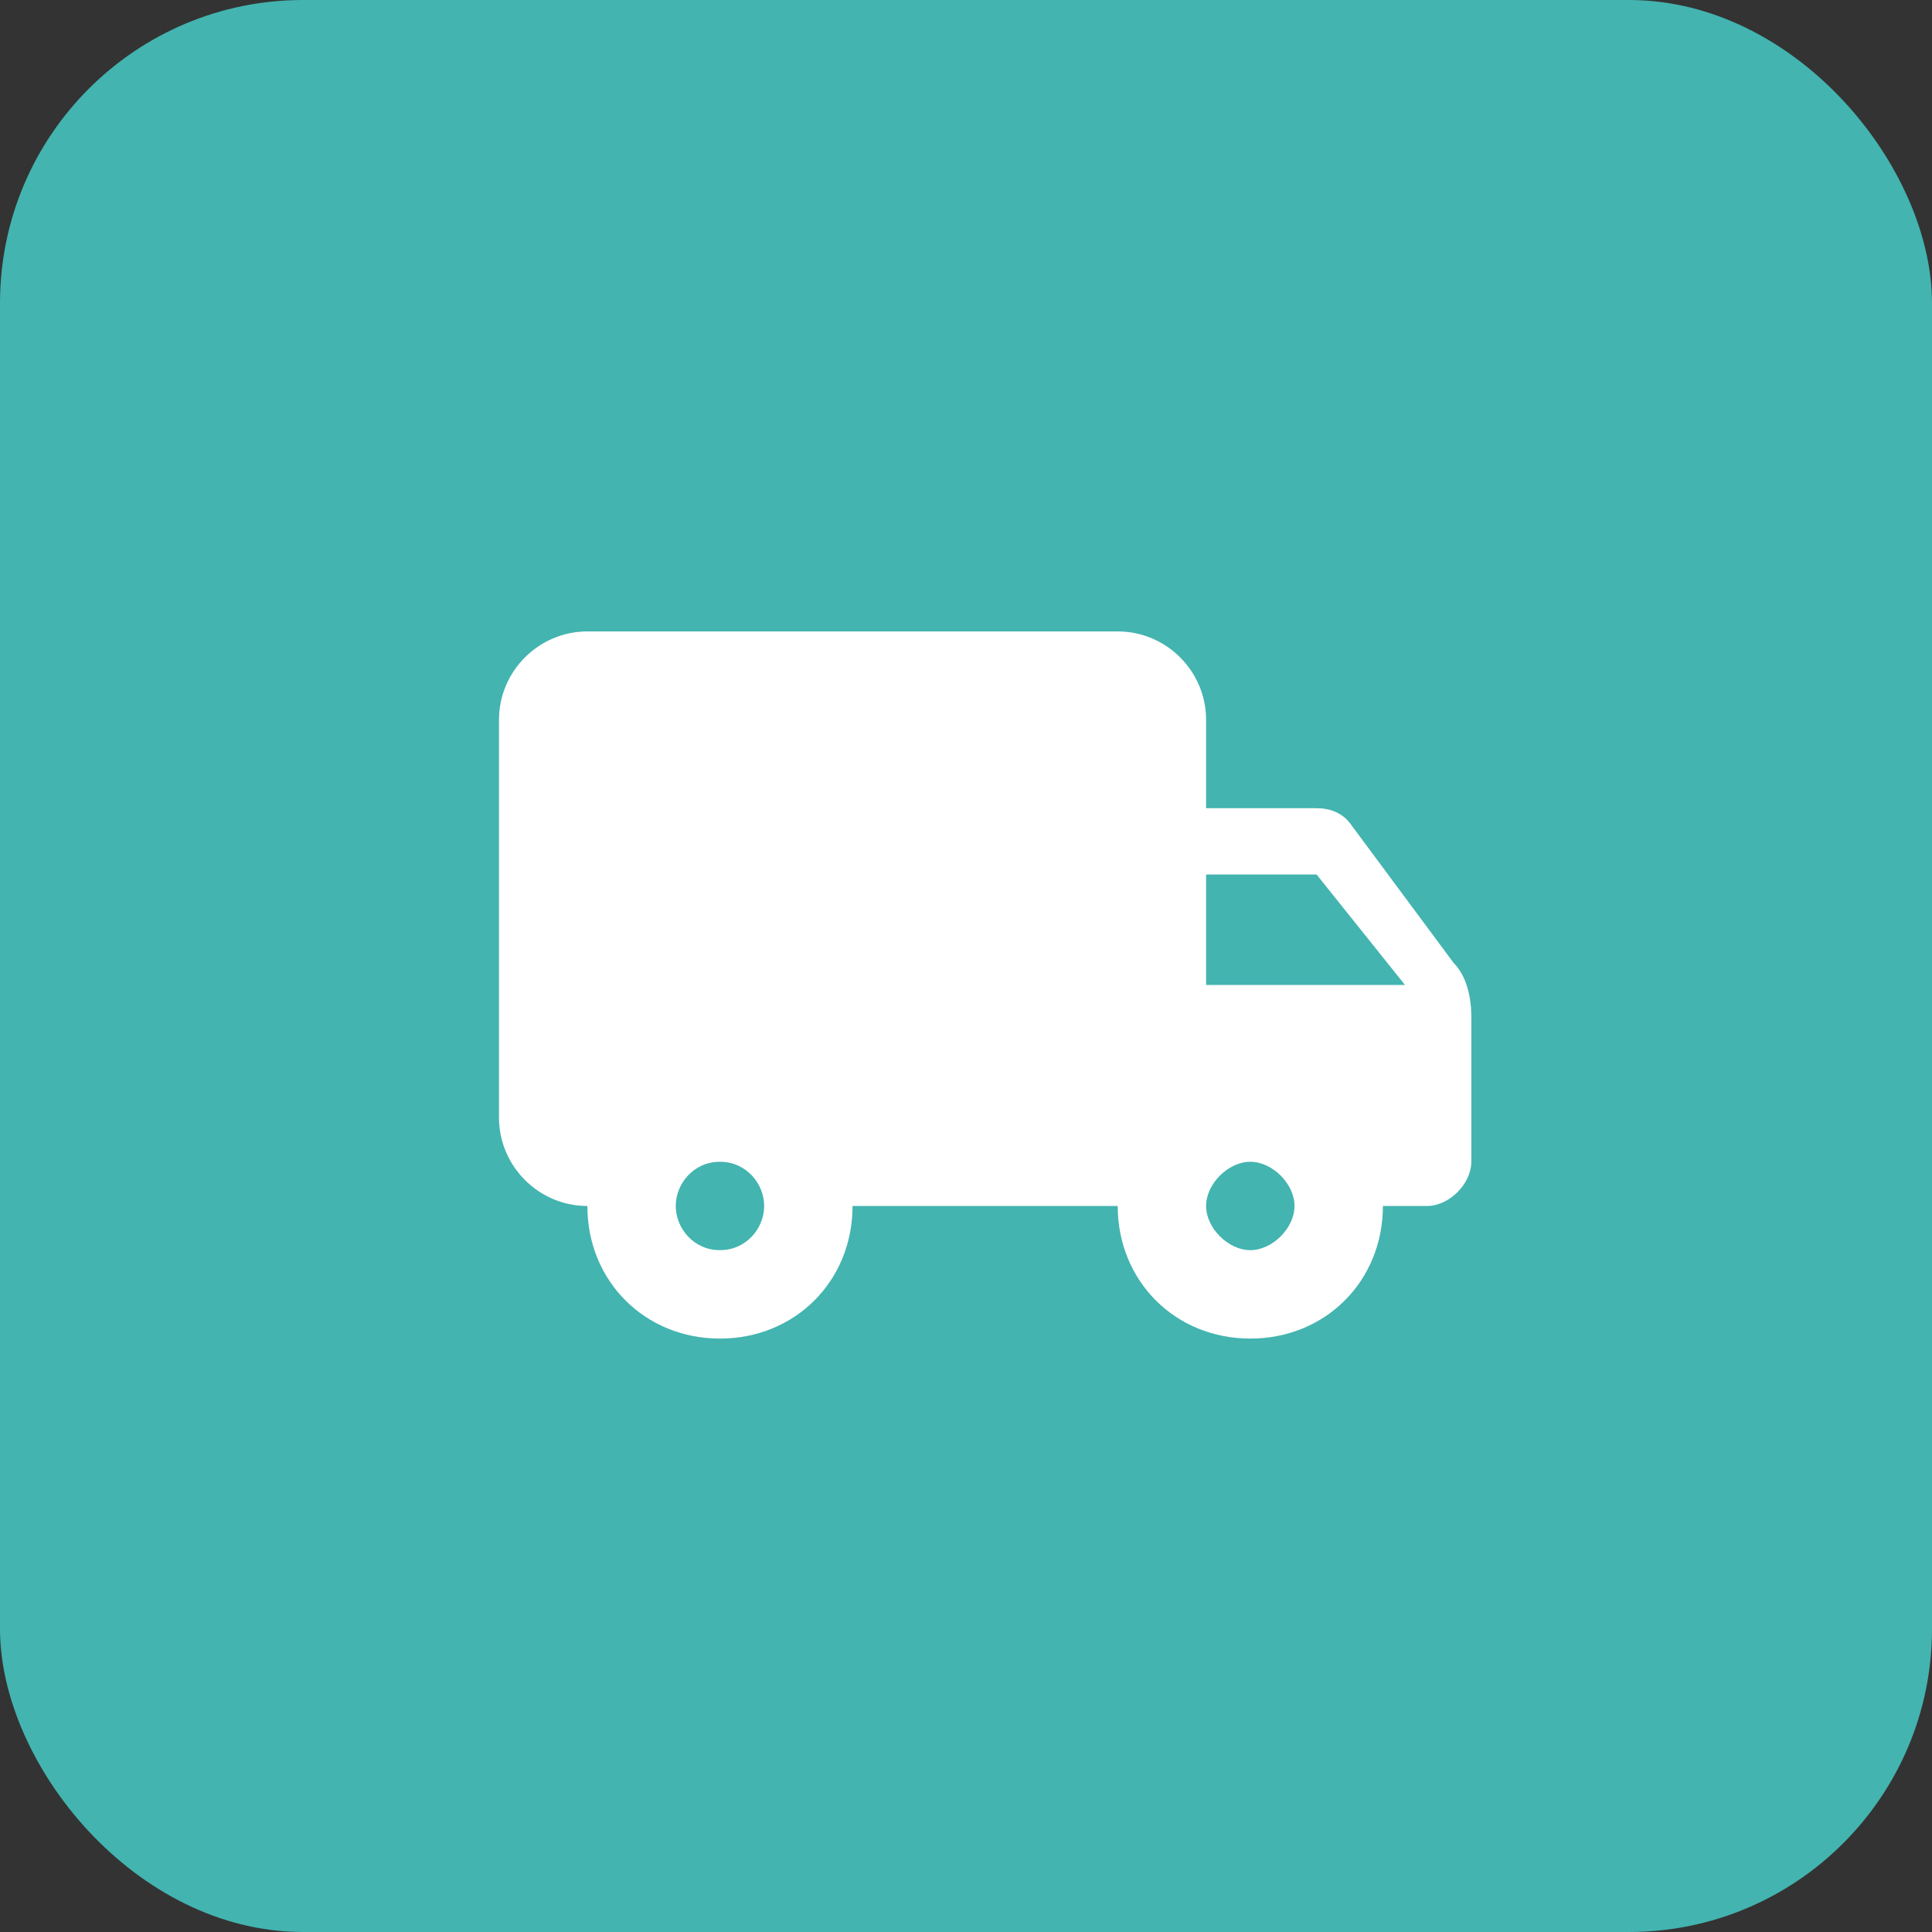 <?xml version="1.0" encoding="UTF-8"?> <svg xmlns="http://www.w3.org/2000/svg" width="51" height="51" viewBox="0 0 51 51" fill="none"><rect x="0" y="0" width="51" height="51" fill="#333333" stroke="none"/><rect width="51" height="51" rx="8" fill="#43B4B0"></rect><path d="M34.755 21.335H31.838V19.001C31.838 17.718 30.788 16.668 29.505 16.668H15.505C14.222 16.668 13.172 17.718 13.172 19.001V29.501C13.172 30.785 14.222 31.835 15.505 31.835C15.505 33.818 17.022 35.335 19.005 35.335C20.988 35.335 22.505 33.818 22.505 31.835H29.505C29.505 33.818 31.022 35.335 33.005 35.335C34.989 35.335 36.505 33.818 36.505 31.835H37.672C38.255 31.835 38.839 31.251 38.839 30.668V26.818C38.839 26.351 38.722 25.768 38.372 25.418L35.688 21.801C35.455 21.451 35.105 21.335 34.755 21.335ZM19.005 33.001C18.305 33.001 17.838 32.418 17.838 31.835C17.838 31.251 18.305 30.668 19.005 30.668C19.705 30.668 20.172 31.251 20.172 31.835C20.172 32.418 19.705 33.001 19.005 33.001ZM34.755 23.085L37.089 26.001H31.838V23.085H34.755ZM33.005 33.001C32.422 33.001 31.838 32.418 31.838 31.835C31.838 31.251 32.422 30.668 33.005 30.668C33.589 30.668 34.172 31.251 34.172 31.835C34.172 32.418 33.589 33.001 33.005 33.001Z" fill="white"></path></svg> 